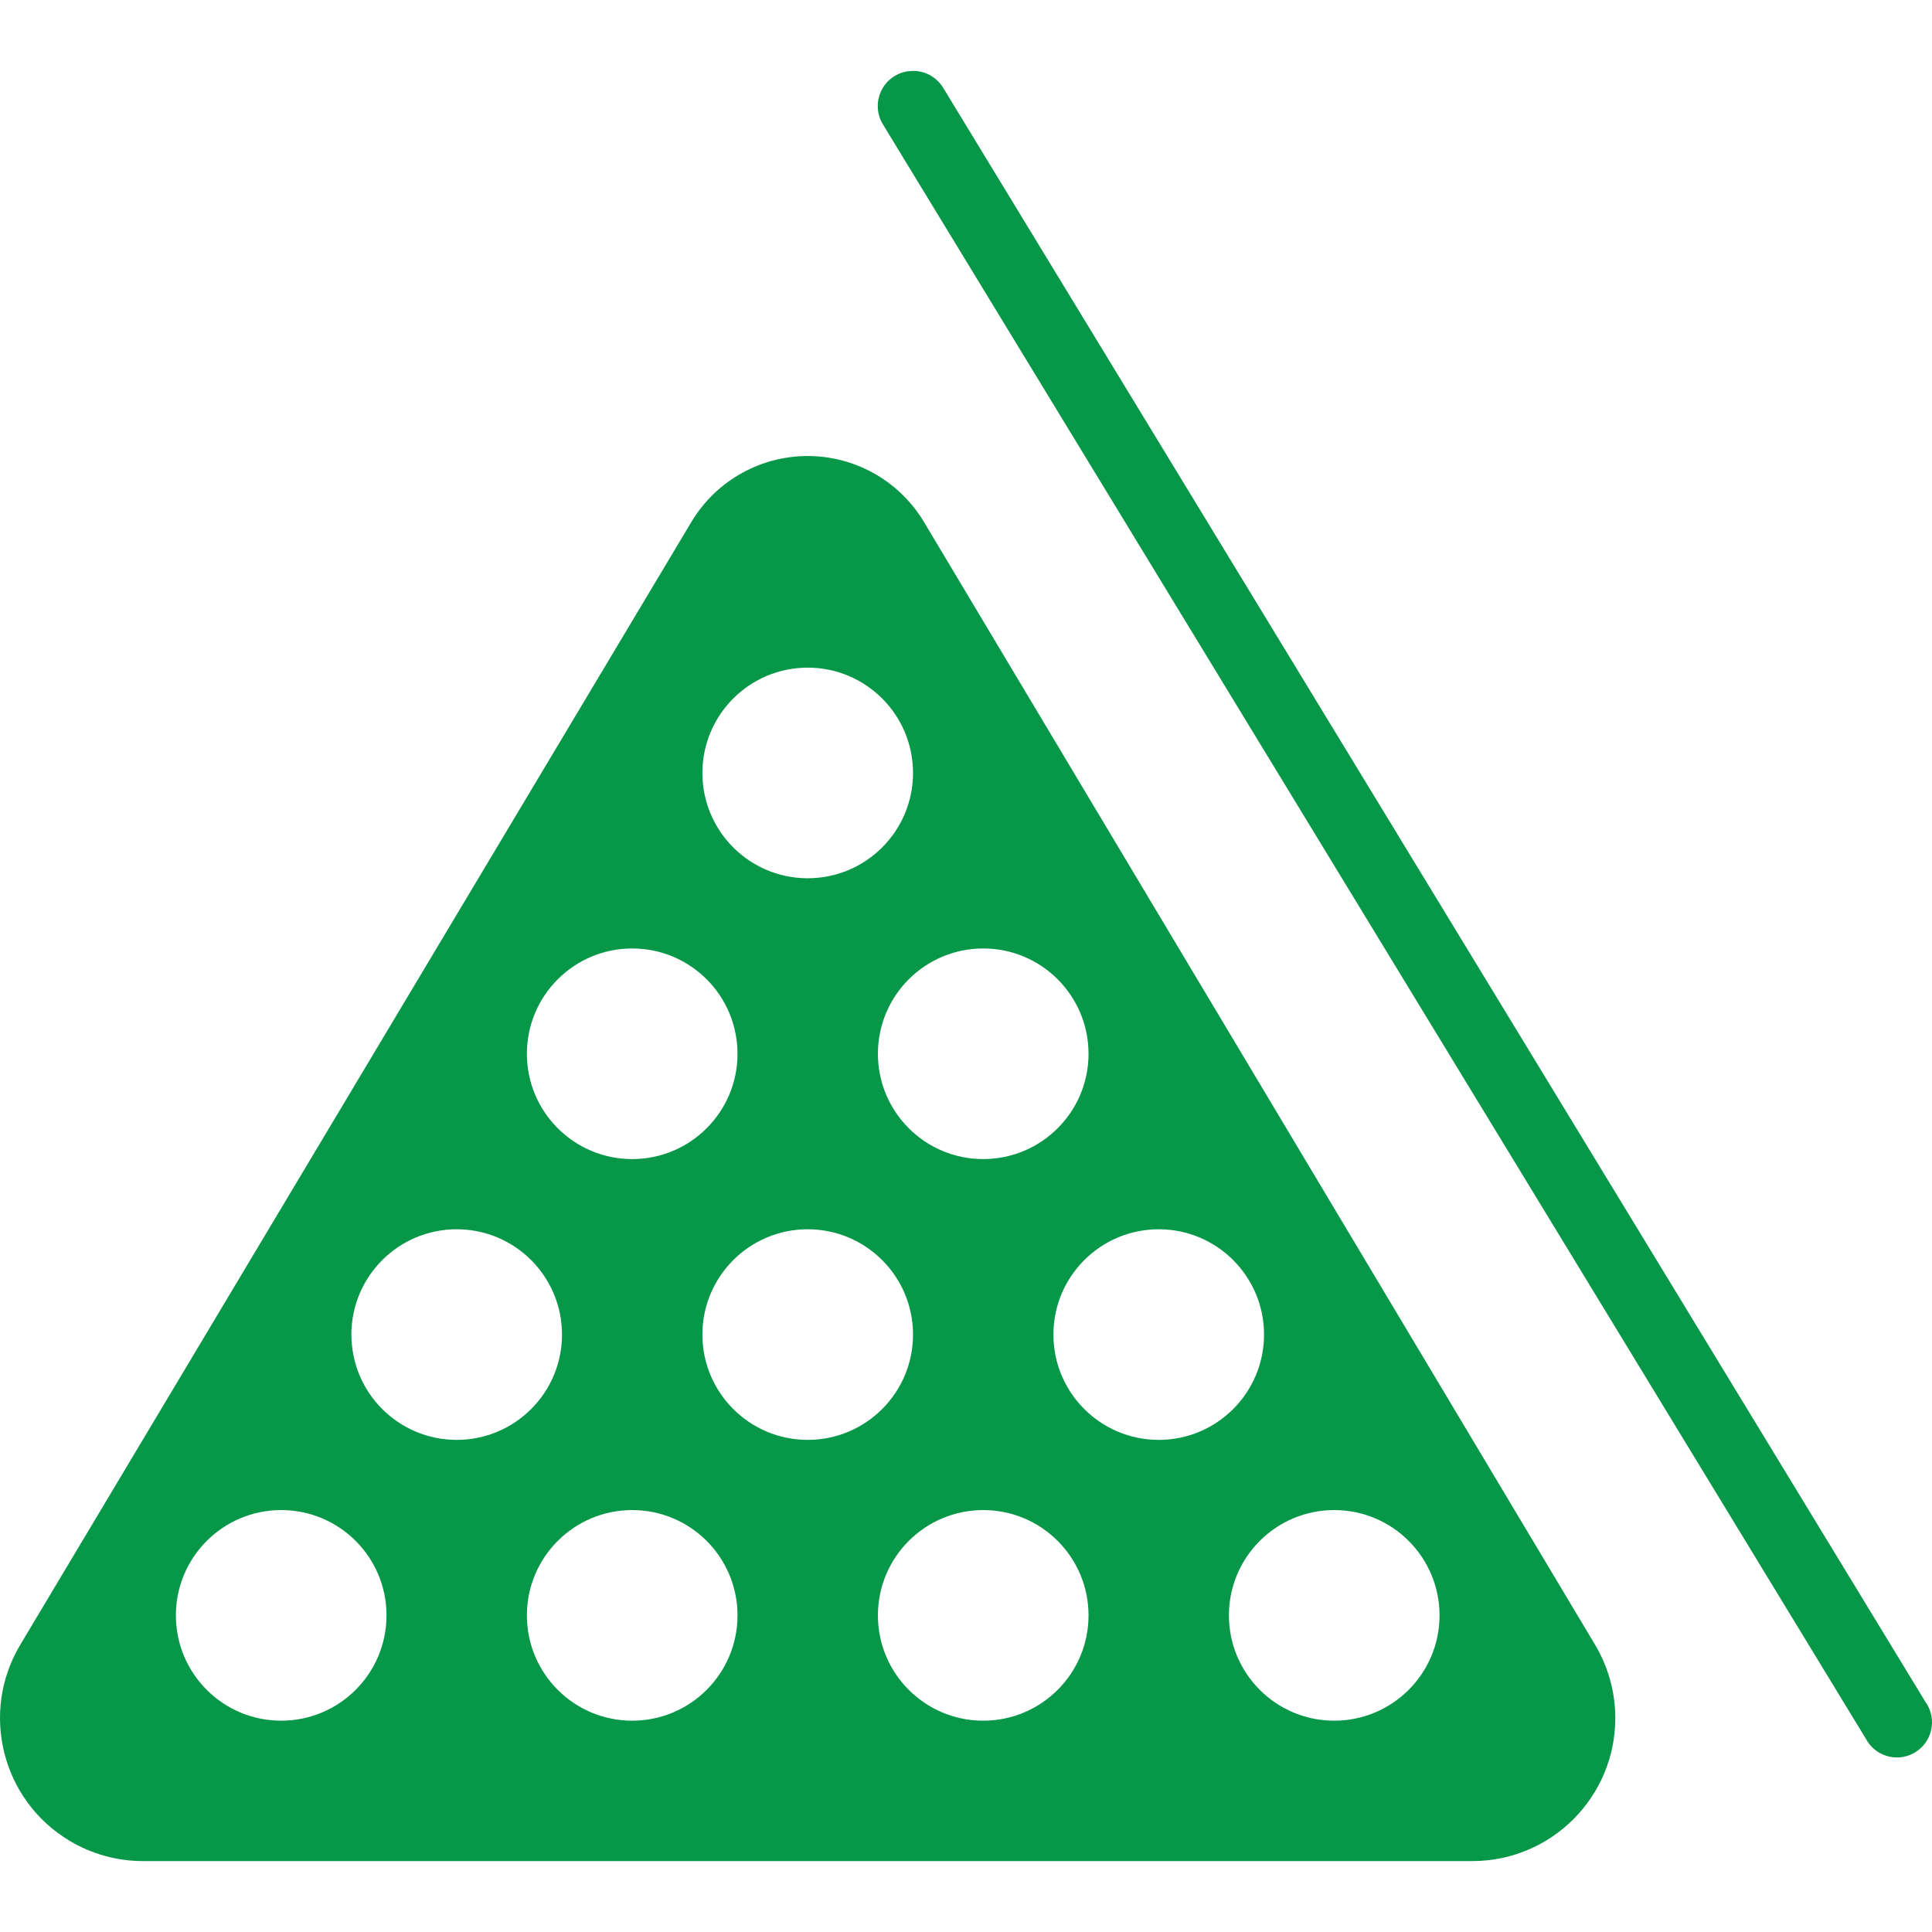 <?xml version="1.0" encoding="utf-8"?>
<!-- Generator: Adobe Illustrator 23.0.3, SVG Export Plug-In . SVG Version: 6.00 Build 0)  -->
<svg version="1.1" xmlns="http://www.w3.org/2000/svg" xmlns:xlink="http://www.w3.org/1999/xlink" x="0px" y="0px"
	 viewBox="0 0 1280 1280" style="enable-background:new 0 0 1280 1280;" xml:space="preserve">
<style type="text/css">
	.st0{fill-rule:evenodd;clip-rule:evenodd;fill:#079748;}
</style>
<g id="Layer_1">
</g>
<g id="d._x09___Camion_semiremorca-Cap_tractor-TIR">
	<title>Hunting</title>
	<desc>Created with Sketch.</desc>
	<g>
		<path class="st0" d="M612.18,345.87c-15.69-26.25-43.65-42.72-74.22-43.7c-32.61-1.03-63.21,15.7-79.94,43.7L13.44,1089.68
			c-26.85,44.9-12.2,103.08,32.7,129.92c14.69,8.78,31.49,13.42,48.6,13.42h880.71c52.32-0.01,94.73-42.42,94.73-94.74
			c0-17.12-4.64-33.91-13.42-48.61L612.18,345.87z M651.41,628.38C651.41,628.38,651.41,628.38,651.41,628.38
			c38.53,0,69.77,31.24,69.77,69.77c0,38.53-31.23,69.77-69.77,69.77c-38.53,0-69.77-31.23-69.77-69.77
			C581.64,659.62,612.88,628.38,651.41,628.38z M535.13,442.33C535.13,442.33,535.13,442.33,535.13,442.33
			c38.53,0,69.77,31.24,69.77,69.77c0,38.53-31.23,69.77-69.77,69.77c-38.53,0-69.77-31.23-69.77-69.77
			C465.36,473.57,496.6,442.33,535.13,442.33z M418.85,628.38C418.85,628.38,418.85,628.38,418.85,628.38
			c38.53,0,69.77,31.24,69.77,69.77c0,38.53-31.23,69.77-69.77,69.77c-38.53,0-69.77-31.23-69.77-69.77
			C349.08,659.62,380.32,628.38,418.85,628.38z M186.3,1140C186.3,1140,186.3,1140,186.3,1140c-38.53,0-69.77-31.24-69.77-69.77
			s31.23-69.77,69.77-69.77c38.53,0,69.77,31.23,69.77,69.77C256.06,1108.76,224.83,1140,186.3,1140z M232.81,884.19
			c0-38.53,31.23-69.77,69.76-69.77c0,0,0,0,0,0c38.53,0,69.77,31.23,69.77,69.77v0.01c0,38.53-31.24,69.76-69.77,69.76
			C264.05,953.96,232.81,922.72,232.81,884.19z M418.85,1140c-38.53,0-69.77-31.23-69.77-69.77c0-38.53,31.24-69.77,69.77-69.77
			c0,0,0,0,0,0c38.53,0,69.77,31.24,69.77,69.77S457.38,1140,418.85,1140z M465.36,884.19c0-38.53,31.23-69.77,69.76-69.77
			c0,0,0,0,0.01,0c38.53,0,69.77,31.24,69.77,69.77v0.01c0,38.53-31.24,69.76-69.77,69.76C496.6,953.96,465.37,922.72,465.36,884.19
			z M651.41,1140c-38.53,0-69.77-31.23-69.77-69.77c0-38.53,31.24-69.77,69.77-69.77c0,0,0,0,0,0c38.53,0,69.77,31.24,69.77,69.77
			S689.94,1140,651.41,1140z M697.92,884.19c0-38.53,31.23-69.77,69.76-69.77c0,0,0,0,0,0c38.53,0,69.77,31.23,69.77,69.77v0.01
			c0,38.53-31.24,69.76-69.77,69.76C729.15,953.96,697.92,922.72,697.92,884.19z M883.96,1140C883.96,1140,883.96,1140,883.96,1140
			c-38.53,0-69.77-31.24-69.77-69.77s31.24-69.77,69.77-69.77c38.53,0,69.77,31.23,69.77,69.77
			C953.73,1108.76,922.49,1140,883.96,1140z"/>
		<path class="st0" d="M1277.34,1130.29c-0.51-0.96-1.08-1.89-1.71-2.77L625,58.36c-4.49-7.56-12.86-11.94-21.63-11.32v-0.01
			c-12.82,0.79-22.58,11.82-21.79,24.64c0.24,3.93,1.48,7.74,3.59,11.07l650.97,1069.16c5.97,11.38,20.02,15.76,31.4,9.8
			C1278.91,1155.72,1283.3,1141.66,1277.34,1130.29z"/>
	</g>
</g>
</svg>
